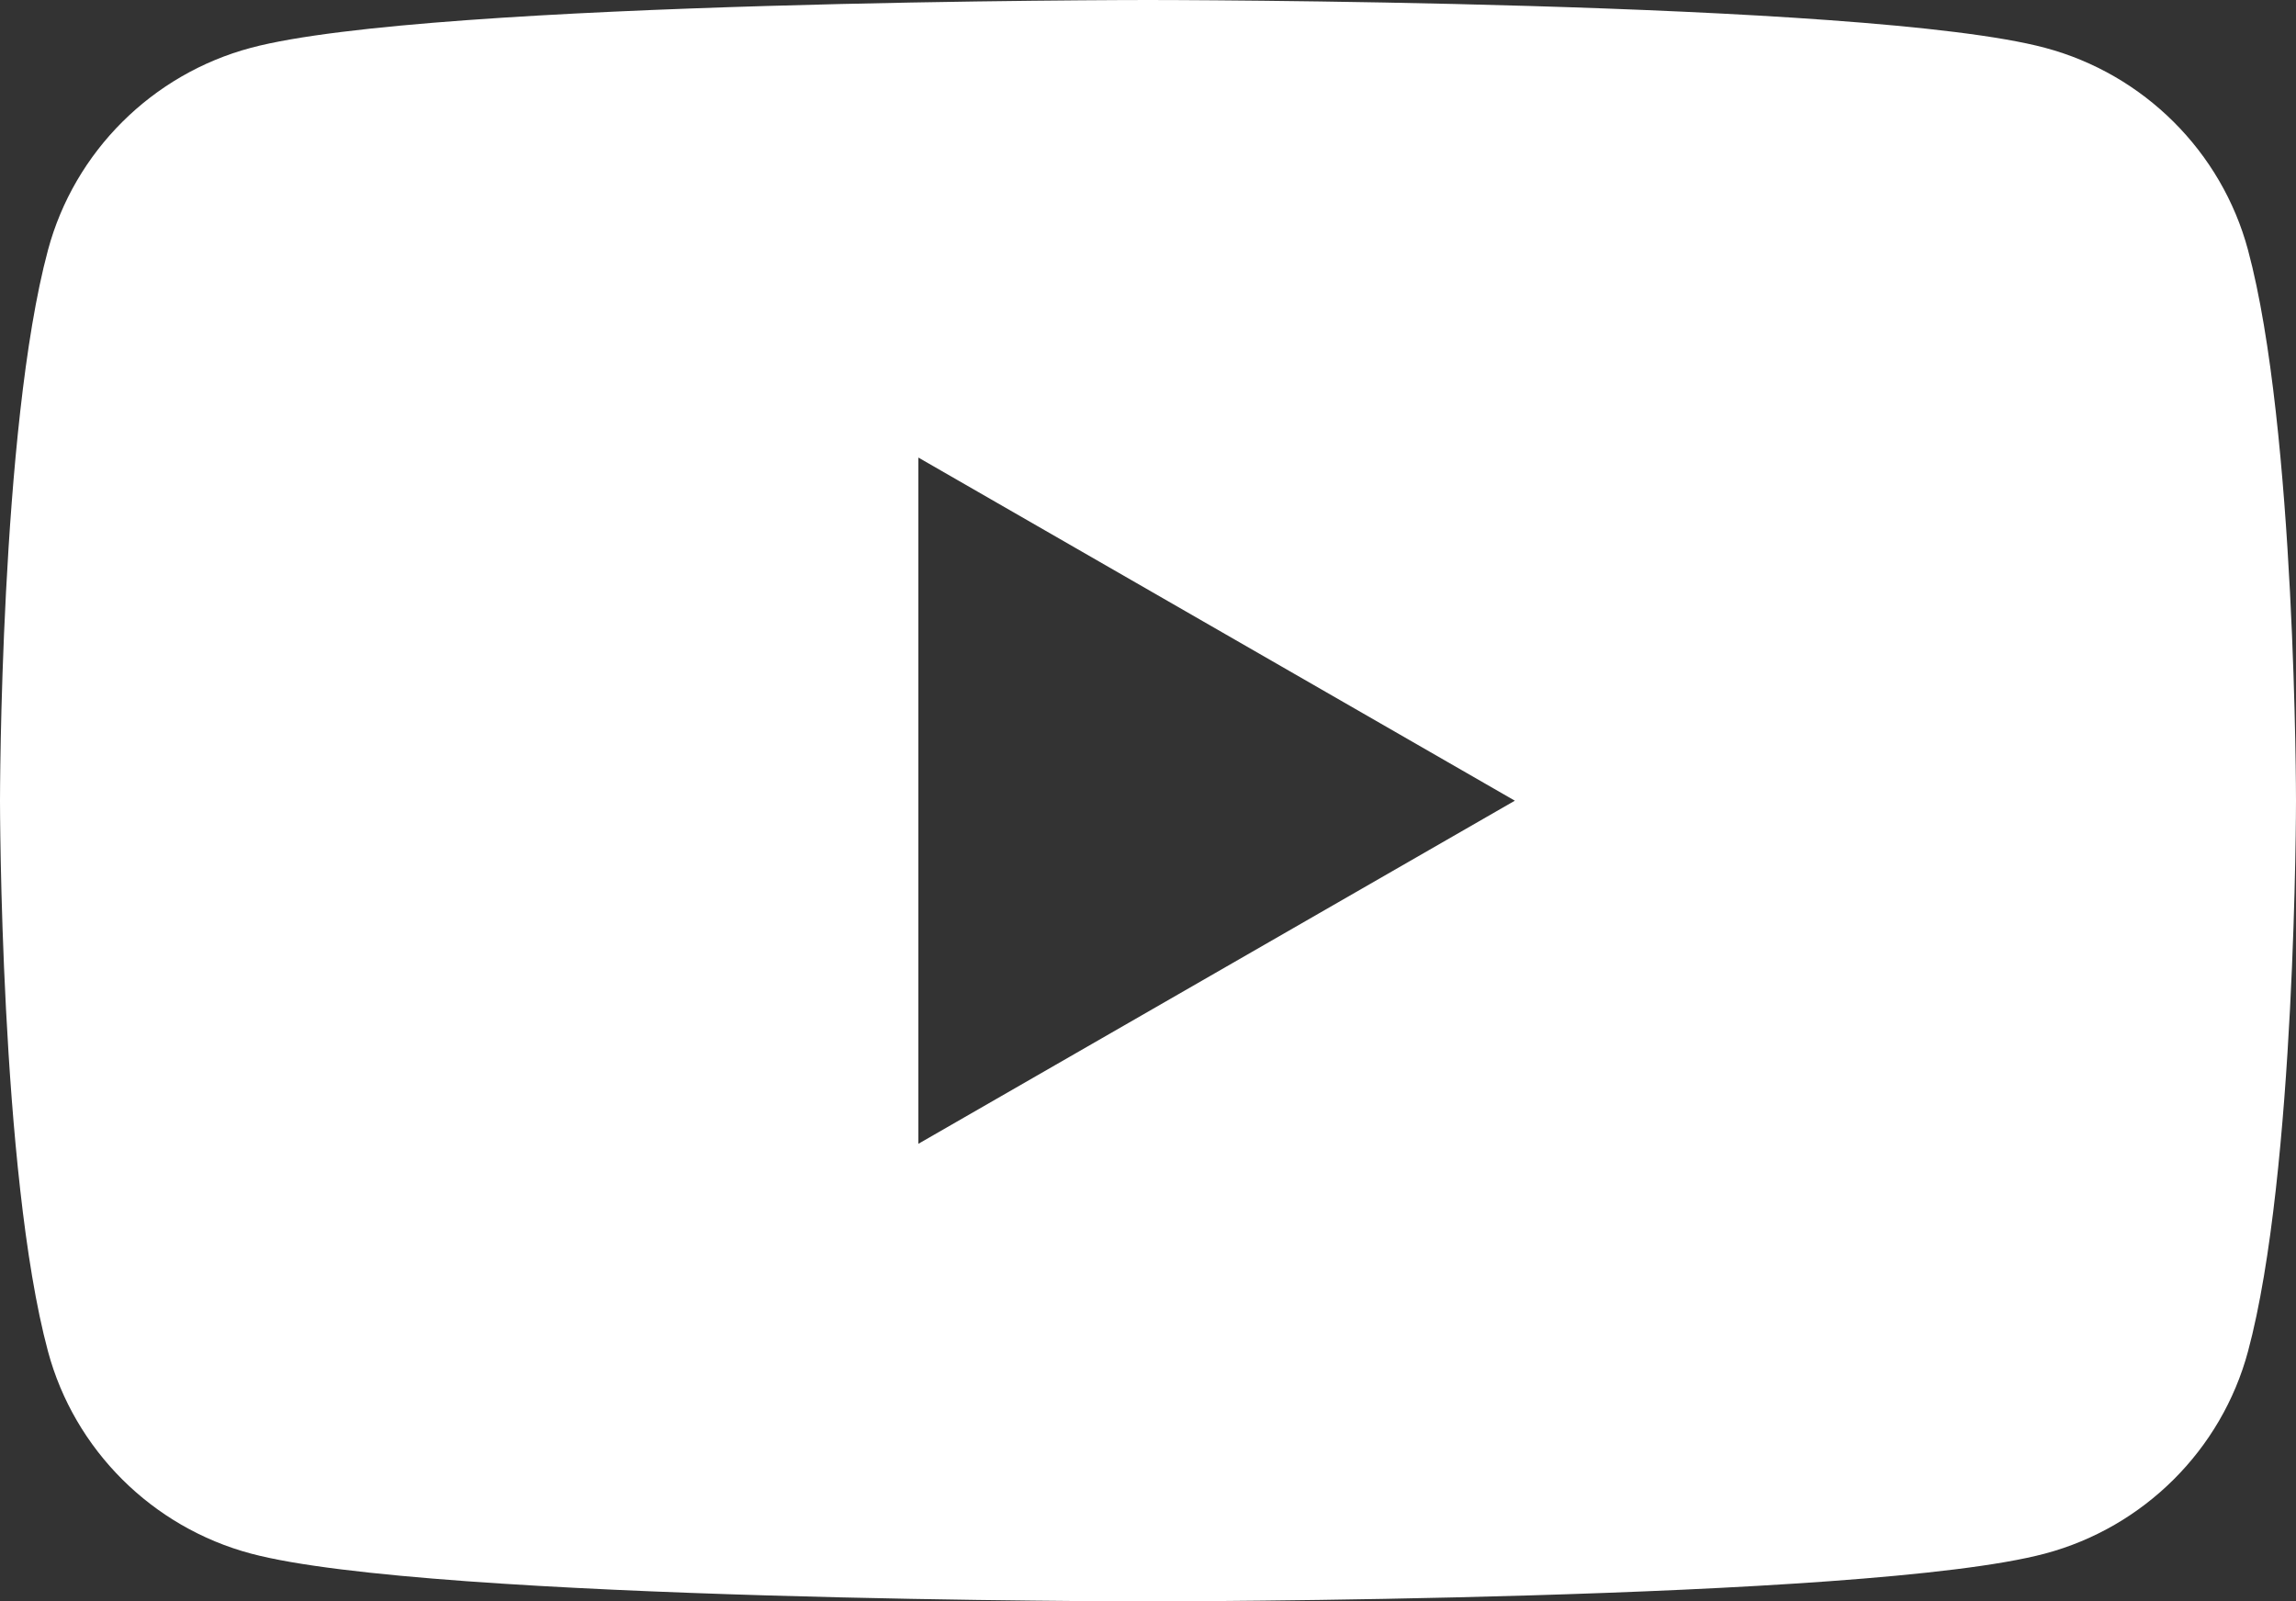 <svg width="76" height="53" viewBox="0 0 76 53" fill="none" xmlns="http://www.w3.org/2000/svg">
<rect x="0" y="0" width="76" height="53" fill="#333333" stroke="none"/>
<g clip-path="url(#clip0_4690_8997)">
<path d="M38 0C38 0 61.765 -4.48411e-06 67.692 1.582C70.962 2.453 73.538 5.019 74.412 8.276C76 14.18 76 26.497 76 26.5C76 26.5 76 38.819 74.412 44.724C73.538 47.981 70.962 50.547 67.692 51.418C61.765 53 38 53 38 53C37.99 53 14.234 53 8.308 51.418C5.038 50.547 2.462 47.981 1.588 44.724C-0 38.819 0 26.5 0 26.5C1.92884e-08 26.497 6.65206e-05 14.18 1.588 8.276C2.462 5.019 5.038 2.453 8.308 1.582C14.234 0 37.99 7.38064e-08 38 0ZM30.398 37.856L50.143 26.5L30.398 15.143V37.856Z" fill="white"/>
</g>
<defs>
<clipPath id="clip0_4690_8997">
<rect width="76" height="53" fill="white"/>
</clipPath>
</defs>
</svg>
